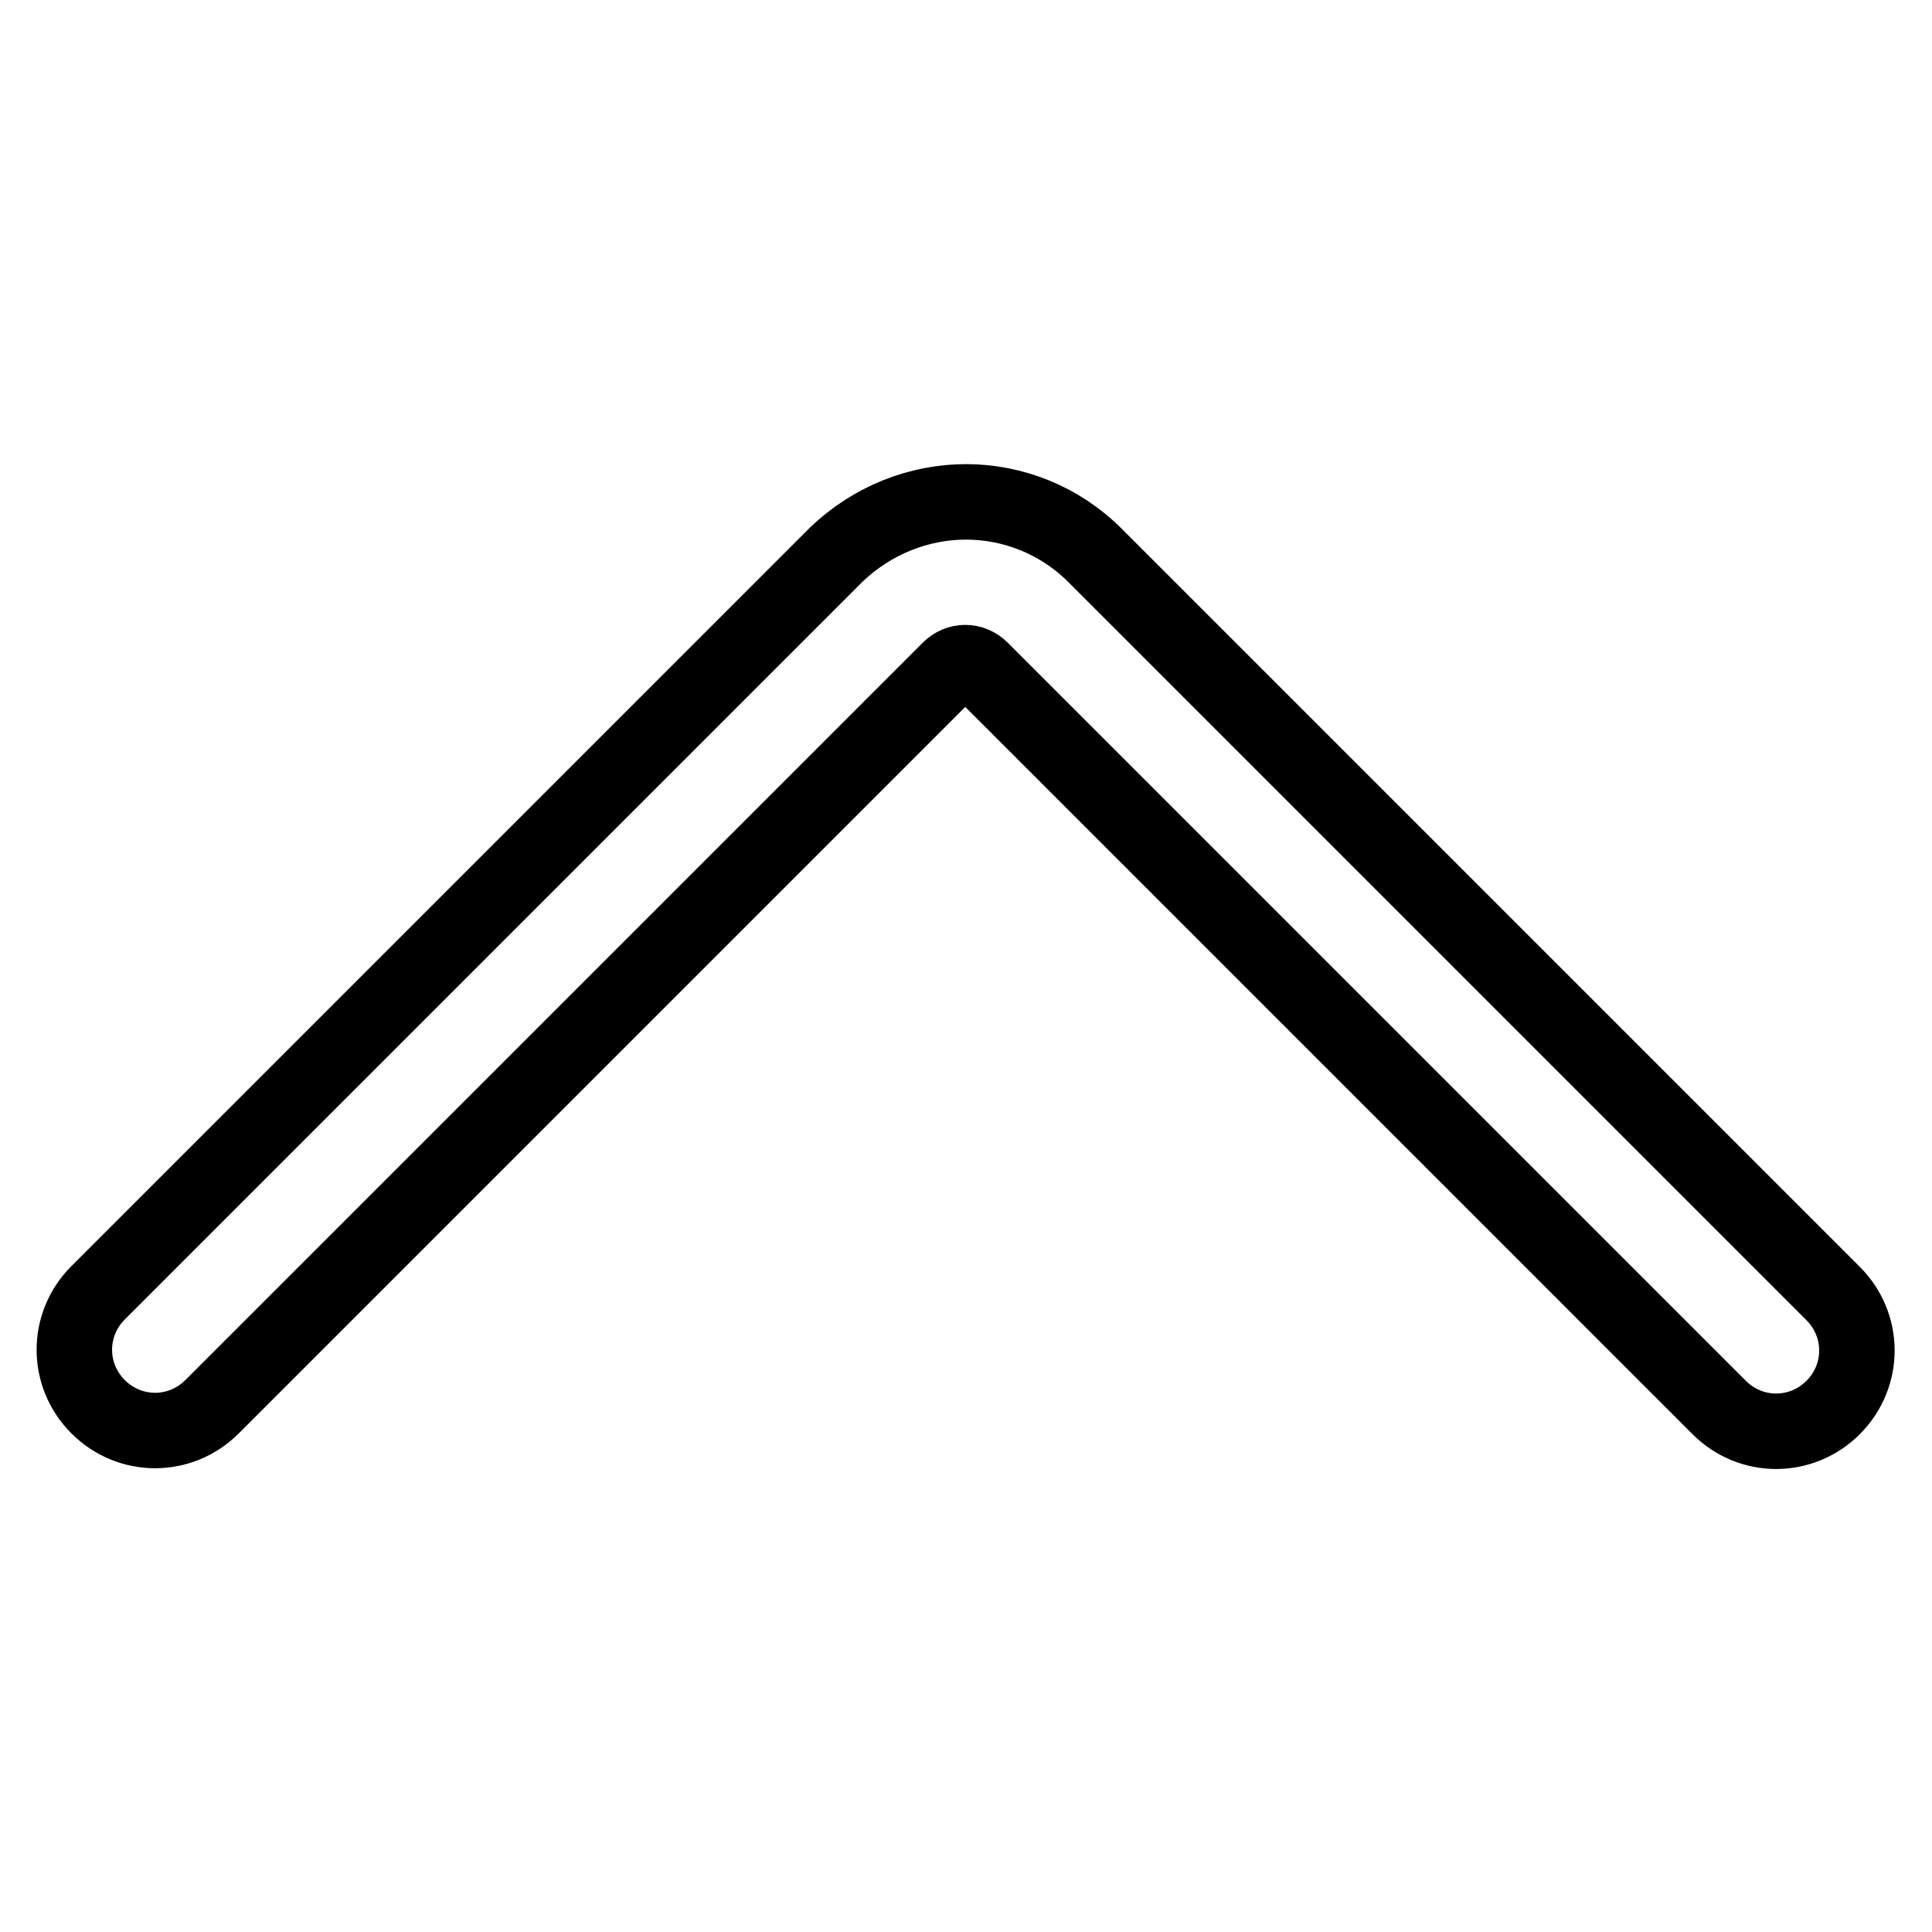 <?xml version="1.0" encoding="utf-8"?>
<!-- Svg Vector Icons : http://www.onlinewebfonts.com/icon -->
<!DOCTYPE svg PUBLIC "-//W3C//DTD SVG 1.1//EN" "http://www.w3.org/Graphics/SVG/1.1/DTD/svg11.dtd">
<svg version="1.1" xmlns="http://www.w3.org/2000/svg" xmlns:xlink="http://www.w3.org/1999/xlink" x="0px" y="0px" viewBox="0 0 256 256" enable-background="new 0 0 256 256" xml:space="preserve">
<g><g><path stroke-width="10" fill-opacity="0" stroke="#000000"  d="M128,66.5c6.2,0,12.4,2.4,17.1,7.1l97.8,97.8c4.2,4.2,4.2,10.9,0,15.1c-4.2,4.2-10.9,4.2-15.1,0l-97.8-97.8c-1.2-1.2-3-1.2-4.2,0l-97.7,97.7c-4.2,4.2-10.9,4.2-15.1,0c-4.2-4.2-4.2-10.9,0-15.1l97.8-97.8C115.6,68.9,121.8,66.5,128,66.5L128,66.5z"/></g></g>
</svg>